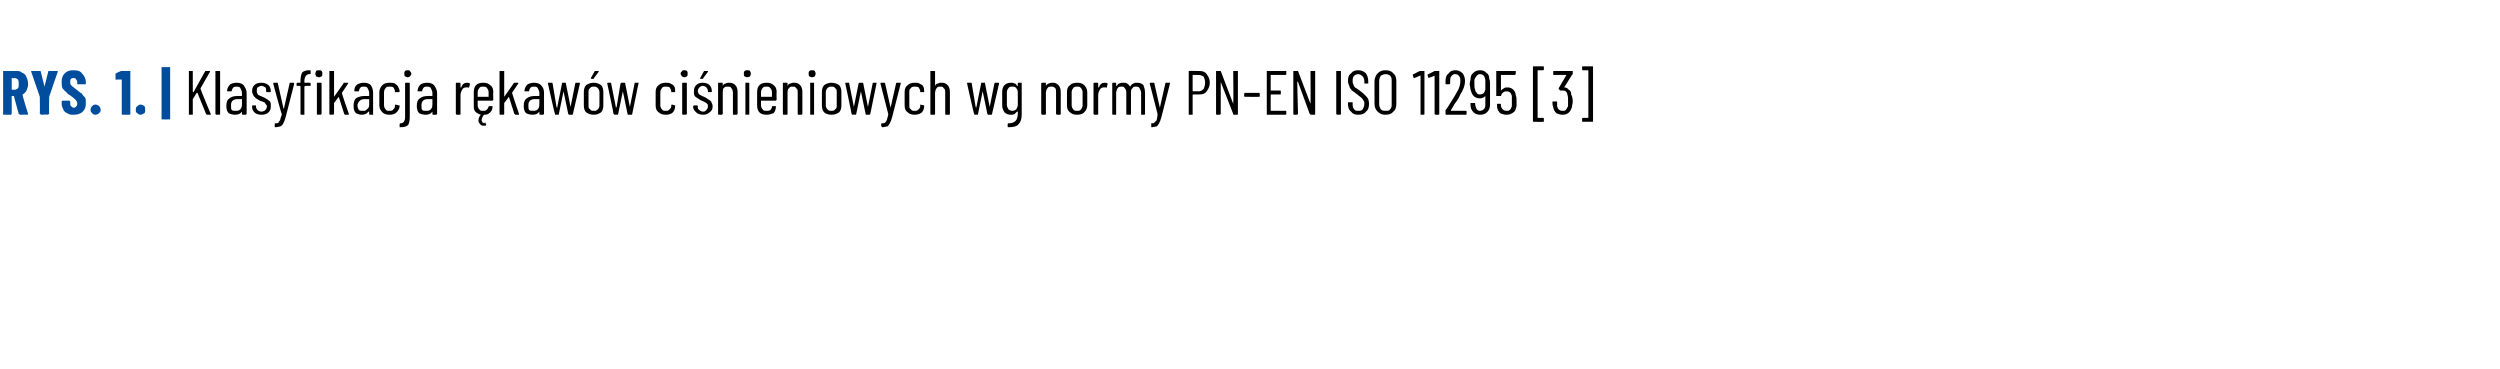 <?xml version="1.0" standalone="no"?><!DOCTYPE svg PUBLIC "-//W3C//DTD SVG 1.1//EN" "http://www.w3.org/Graphics/SVG/1.1/DTD/svg11.dtd"><svg xmlns="http://www.w3.org/2000/svg" version="1.1" width="320.3px" height="47.3px" viewBox="0 -1 320.3 47.3" style="top:-1px"><desc>RYS 1 Klasyfikacja rękawów ciśnieniowych wg normy PN-EN ISO 11295 3</desc><defs/><g class="svg-tables"><g class="svg-table-background"/></g><g id="Polygon61025"><path d="m24.2 13.7V8.1h.5v2.6c0 .1 0 .1.1.1l1.5-2.7h.6v.1l-1.2 2.1v.1c-.04-.02 1.3 3.2 1.3 3.2c0 0 .05.01 0 0v.1h-.5l-.1-.1l-1.1-2.7h-.1l-.5.8v2c-.04-.03-.5 0-.5 0c0 0 .05-.03 0 0zm3.5 0l-.1-.1V8.1h.6v5.5s0 .1-.1.1c.04-.03-.4 0-.4 0c0 0 .03-.03 0 0zm2.6-4.1c.4 0 .7.1.9.3c.2.3.4.6.4 1v2.7l-.1.1h-.4c-.1 0-.1-.1-.1-.1v-.3c-.2.3-.5.4-.9.4c-.3 0-.6-.1-.8-.2c-.2-.2-.3-.5-.3-.9c0-.5.1-.8.4-1c.2-.2.6-.3 1-.3h.6v-.4c0-.2-.1-.4-.2-.6c-.1-.2-.3-.2-.5-.2c-.1 0-.3 0-.4.1c-.1.1-.2.3-.2.4c0 .1 0 .1-.1.1h-.5v-.1c0-.3.2-.6.4-.8c.2-.1.5-.2.8-.2zm-.1 3.6c.2 0 .4 0 .6-.2c.1-.1.2-.3.2-.6v-.7h-.6c-.3 0-.5.1-.6.2c-.2.2-.2.4-.2.6c0 .3 0 .5.1.6c.1.1.3.1.5.1zm3.3.5c-.4 0-.7-.1-.9-.3c-.2-.2-.3-.4-.3-.7v-.1s0-.1.1-.1h.4v.2c0 .1.1.3.2.4c.1.1.3.2.5.2c.2 0 .4-.1.5-.2c.1-.1.2-.3.2-.5c0-.1-.1-.2-.2-.3c0-.1-.1-.2-.2-.2c-.1-.1-.3-.1-.5-.2c-.2-.1-.3-.2-.5-.3l-.3-.3c-.1-.2-.2-.4-.2-.6c0-.4.1-.6.3-.8c.2-.2.5-.3.9-.3c.4 0 .6.1.9.3c.2.2.3.5.3.8c0 .1-.1.1-.1.1h-.4s-.1 0-.1-.1c0-.2 0-.4-.1-.5c-.2-.1-.3-.2-.5-.2c-.2 0-.3.1-.5.2c-.1.1-.1.3-.1.5c0 .1 0 .2.1.3c0 .1.1.2.2.2c.1.1.3.1.4.2c.3.1.4.2.6.3c.1.1.3.2.4.3c.1.2.1.4.1.6c0 .4-.1.6-.3.8c-.2.2-.5.3-.9.3zm1.7 1.6v-.4c0-.1 0-.1.1-.1c.1 0 .3 0 .4-.1c0-.1.1-.2.2-.3c0-.2.1-.4.2-.7v-.1c-.04.05-1.1-3.9-1.1-3.9c0 0 .03-.01 0 0c0-.1.1-.1.1-.1h.4c.1 0 .1 0 .1.1l.7 3.1c0 .1 0 .1.1.1v-.1l.7-3.1c0-.1 0-.1.1-.1h.4l.1.1l-1.1 4.3c-.1.4-.2.6-.3.8c-.1.2-.2.3-.4.4c-.1 0-.4.1-.6.1c-.03-.03-.1 0-.1 0c0 0 .03-.03 0 0zm4.4-6.8c-.2 0-.3.1-.4.2c-.1.1-.2.4-.2.6v.3h.7s.1 0 .1.1v.3h-.7l-.1.1v3.6h-.4c-.1 0-.1-.1-.1-.1v-3.5s0-.1-.1-.1h-.4v-.3c0-.1.1-.1.1-.1h.4v-.3c0-.4.1-.8.2-1c.2-.2.5-.3.9-.3h.1c.1 0 .1 0 .1.1v.3c0 .1-.1.1-.1.1h-.1zm1.3.4c-.2 0-.3-.1-.4-.1c0-.1-.1-.2-.1-.4c0-.1.1-.2.1-.3c.1-.1.2-.1.4-.1c.1 0 .2 0 .3.1c.1.1.1.2.1.3c0 .2 0 .3-.1.4c-.1 0-.2.1-.3.1zm-.2 4.8c-.1 0-.1-.1-.1-.1V9.7c0-.1 0-.1.1-.1h.4s.1 0 .1.1v3.9l-.1.1c-.03-.03-.4 0-.4 0c0 0-.04-.03 0 0zm1.6 0c-.1 0-.1-.1-.1-.1V8.1h.6v3.3L44 9.7c0-.1 0-.1.1-.1h.5v.1l-.8 1.2c-.1 0-.1 0 0 0c-.05 0 .9 2.7.9 2.7c0 0 0 .01 0 0c0 .1 0 .1-.1.1h-.4l-.1-.1l-.7-2.2c0-.1 0-.1 0 0l-.6.8v1.4l-.1.1c-.03-.03-.4 0-.4 0c0 0-.04-.03 0 0zm4.3-4.1c.4 0 .7.1.9.3c.2.3.3.6.3 1v2.8h-.4c-.1 0-.1-.1-.1-.1v-.3h-.1c-.2.3-.5.4-.9.4c-.2 0-.5-.1-.7-.2c-.2-.2-.3-.5-.3-.9c0-.5.1-.8.3-1c.3-.2.7-.3 1.1-.3h.5c.1 0 .1 0 .1-.1v-.3c0-.2-.1-.4-.2-.6c-.1-.2-.3-.2-.5-.2c-.2 0-.3 0-.4.1c-.1.1-.2.3-.2.4c0 .1-.1.1-.1.1h-.5v-.1c0-.3.1-.6.4-.8c.2-.1.5-.2.8-.2zm-.1 3.6c.2 0 .4 0 .5-.2c.2-.1.3-.3.3-.6v-.6c0-.1 0-.1-.1-.1h-.5c-.3 0-.5.1-.6.2c-.2.2-.3.4-.3.6c0 .3.1.5.2.6c.1.1.3.1.5.1zm3.4.5c-.4 0-.7-.1-.9-.3c-.2-.2-.4-.5-.4-.9v-1.7c0-.4.2-.7.4-.9c.2-.2.5-.3.9-.3c.2 0 .5 0 .7.1c.1.1.3.2.4.4c.1.2.2.4.2.6c0 .1-.1.1-.1.1h-.5v-.1c0-.2-.1-.3-.2-.5c-.1-.1-.3-.1-.5-.1c-.2 0-.4 0-.5.2c-.1.1-.2.3-.2.5v1.7c0 .2.1.4.2.5c.1.2.3.2.5.2c.2 0 .4 0 .5-.2c.1-.1.2-.2.2-.4v-.1s0-.1.1-.1l.4.1h.1v.1c0 .3-.2.6-.4.8c-.2.2-.5.3-.9.3zm2.3-4.8c-.1 0-.2-.1-.3-.1c-.1-.1-.1-.2-.1-.4c0-.1 0-.2.1-.3c.1-.1.2-.1.3-.1c.2 0 .3 0 .3.1c.1.1.2.2.2.3c0 .2-.1.3-.2.4c0 0-.1.1-.3.1zm-.9 6.4h-.1v-.4s0-.1.1-.1c.4 0 .6-.3.6-.8V9.7c0-.1.1-.1.1-.1h.4c.1 0 .1 0 .1.1v4.3c0 .5-.1.8-.2 1c-.2.2-.5.3-1 .3zm3.4-5.7c.4 0 .7.1.9.3c.2.3.4.6.4 1v2.7l-.1.1h-.4c-.1 0-.1-.1-.1-.1v-.3c-.2.3-.5.4-.9.4c-.3 0-.6-.1-.8-.2c-.2-.2-.3-.5-.3-.9c0-.5.1-.8.4-1c.2-.2.6-.3 1-.3h.6v-.4c0-.2-.1-.4-.2-.6c-.1-.2-.3-.2-.5-.2c-.1 0-.3 0-.4.1c-.1.1-.2.3-.2.4c0 .1 0 .1-.1.1h-.5v-.1c0-.3.2-.6.4-.8c.2-.1.5-.2.8-.2zm-.1 3.6c.2 0 .4 0 .6-.2c.1-.1.2-.3.2-.6v-.7h-.6c-.3 0-.5.1-.6.2c-.2.2-.2.4-.2.6c0 .3 0 .5.1.6c.1.1.3.1.5.1zm5.2-3.6c.1 0 .3 0 .4.1v.1l-.1.4s0 .1-.1 0h-.3c-.2 0-.4.1-.5.3c-.1.2-.2.4-.2.7v2.4s0 .1-.1.1h-.4l-.1-.1V9.7c0-.1.1-.1.1-.1h.4c.1 0 .1 0 .1.1v.5h.1c.1-.4.4-.6.7-.6zm3.4 2.2l-.1.1h-1.9v.6c0 .2.1.4.2.5c.1.2.3.2.5.2c.2 0 .3 0 .4-.1c.2-.1.2-.3.3-.4c0-.1 0-.1.1-.1h.4v.1c0 .3-.1.5-.3.7c-.2.2-.4.3-.7.3h-.1c-.2.3-.3.5-.3.7c0 .1.1.2.1.3c.1 0 .2.1.3.1v-.1h.1v.1c.04.01.1.2.1.2c0 0-.04.01 0 0l-.1.1h-.2c-.2 0-.3 0-.4-.1c-.1-.1-.2-.2-.3-.4v-.2c0-.2.1-.5.3-.7c-.3-.1-.5-.2-.7-.4c-.2-.2-.2-.5-.2-.8v-1.7c0-.4.1-.7.3-.9c.2-.2.5-.3.9-.3c.4 0 .7.1.9.3c.3.2.4.5.4.9c-.03-.02 0 1 0 1c0 0-.03-.02 0 0zm-1.3-1.7c-.2 0-.4 0-.5.2c-.1.1-.2.3-.2.5v.6h1.4v-.6c0-.2-.1-.4-.2-.5c-.1-.2-.3-.2-.5-.2zm2.2 3.6c-.1 0-.1-.1-.1-.1V8.1h.6v3.3l1.2-1.7c0-.1.1-.1.1-.1h.5v.1l-.8 1.2c-.02 0 .9 2.7.9 2.7c0 0 .04.01 0 0v.1h-.5s0-.1-.1-.1l-.7-2.2c0-.1 0-.1 0 0l-.6.8v1.4s0 .1-.1.1c0-.03-.4 0-.4 0c0 0 0-.03 0 0zm4.3-4.1c.4 0 .7.1.9.3c.3.3.4.6.4 1v2.7l-.1.1h-.4c-.1 0-.1-.1-.1-.1v-.3c-.2.3-.5.4-.9.4c-.3 0-.6-.1-.8-.2c-.2-.2-.3-.5-.3-.9c0-.5.1-.8.4-1c.2-.2.6-.3 1-.3h.6v-.4c0-.2-.1-.4-.2-.6c-.1-.2-.3-.2-.5-.2c-.1 0-.3 0-.4.1c-.1.1-.2.3-.2.4c0 .1 0 .1-.1.1h-.5v-.1c0-.3.2-.6.4-.8c.2-.1.5-.2.8-.2zm-.1 3.6c.2 0 .4 0 .6-.2c.1-.1.2-.3.2-.6v-.7h-.6c-.3 0-.5.1-.6.2c-.2.2-.2.4-.2.6c0 .3 0 .5.1.6c.2.1.3.1.5.1zm2.9.5c-.1 0-.1-.1-.1-.1c-.04 0-.9-3.9-.9-3.9c0 0 .02-.01 0 0c0-.1 0-.1.1-.1h.4s.1 0 .1.1l.5 3c0 .1.1.1.1.1v-.1l.6-3c0-.1 0-.1.1-.1h.3c.1 0 .1 0 .1.1l.6 3v.1v-.1l.6-3c0-.1.1-.1.1-.1h.4c.1 0 .1.1.1.1l-.9 3.9s0 .1-.1.1h-.4l-.1-.1l-.6-2.9v-.1v.1l-.6 2.9v.1c-.05-.03-.4 0-.4 0c0 0-.05-.03 0 0zm4.9 0c-.4 0-.7-.1-1-.3c-.2-.2-.3-.5-.3-.9v-1.7c0-.4.1-.7.3-.9c.3-.2.6-.3 1-.3c.3 0 .6.1.9.3c.2.2.3.5.3.9v1.7c0 .4-.1.7-.3.9c-.3.2-.6.3-.9.3zm0-.5c.2 0 .3 0 .5-.2c.1-.1.2-.3.2-.5v-1.7c0-.2-.1-.4-.2-.5c-.2-.2-.3-.2-.5-.2c-.2 0-.4 0-.5.2c-.2.1-.2.3-.2.5v1.7c0 .2 0 .4.2.5c.1.2.3.2.5.2zm-.3-4.1h-.1v-.1l.5-.9h.5v.1l-.6.8c0 .1 0 .1-.1.1h-.2s-.02-.01 0 0zm2.9 4.6s0-.1-.1-.1c.04 0-.8-3.9-.8-3.9c0 0-.01-.01 0 0c0-.1 0-.1.1-.1h.4v.1l.6 3v.1l.1-.1l.5-3l.1-.1h.4s.1 0 .1.1l.6 3v.1v-.1l.6-3c0-.1 0-.1.1-.1h.4s.1.1 0 .1l-.8 3.9s0 .1-.1.1h-.4c-.1 0-.1-.1-.1-.1l-.6-2.9v-.1v.1l-.6 2.9s0 .1-.1.1c.03-.03-.4 0-.4 0c0 0 .03-.03 0 0zm6.6 0c-.4 0-.7-.1-.9-.3c-.3-.2-.4-.5-.4-.9v-1.7c0-.4.1-.7.4-.9c.2-.2.5-.3.9-.3c.2 0 .5 0 .6.1c.2.1.4.2.5.4c.1.2.1.4.1.6v.1h-.5v-.1c0-.2-.1-.3-.2-.5c-.2-.1-.3-.1-.5-.1c-.2 0-.4 0-.5.2c-.1.1-.2.3-.2.5v1.7c0 .2.1.4.2.5c.1.2.3.2.5.2c.2 0 .3 0 .5-.2c.1-.1.2-.2.2-.4v-.1s0-.1.1-.1l.4.1v.1c0 .3-.1.6-.3.8c-.2.2-.5.3-.9.3zm2.4-4.8c-.2 0-.3-.1-.3-.1c-.1-.1-.2-.2-.2-.4c0-.1.1-.2.2-.3c0-.1.1-.1.3-.1c.1 0 .2 0 .3.1c.1.1.1.2.1.3c0 .2 0 .3-.1.4c-.1 0-.2.1-.3.1zm-.2 4.8c-.1 0-.1-.1-.1-.1V9.7c0-.1 0-.1.1-.1h.4s.1 0 .1.1v3.9l-.1.1c-.01-.03-.4 0-.4 0c0 0-.02-.03 0 0zm2.6 0c-.4 0-.7-.1-.9-.3c-.2-.2-.4-.4-.4-.7v-.1l.1-.1h.4c.1 0 .1.1.1.1v.1c0 .1 0 .3.2.4c.1.1.3.2.5.2c.2 0 .3-.1.4-.2c.1-.1.2-.3.2-.5c0-.1 0-.2-.1-.3c-.1-.1-.2-.2-.3-.2c-.1-.1-.2-.1-.4-.2c-.2-.1-.4-.2-.5-.3c-.2-.1-.3-.2-.4-.3c-.1-.2-.1-.4-.1-.6c0-.4.1-.6.3-.8c.2-.2.5-.3.8-.3c.4 0 .7.1.9.3c.2.2.3.5.3.8c0 .1 0 .1-.1.1h-.3c-.1 0-.1 0-.1-.1c0-.2-.1-.4-.2-.5c-.1-.1-.3-.2-.5-.2c-.1 0-.3.1-.4.2c-.1.1-.2.3-.2.5c0 .1.1.2.1.3c.1.1.2.2.3.2c.1.1.2.1.4.2c.2.1.4.2.5.3c.2.1.3.2.4.3c.1.2.2.4.2.6c0 .4-.1.6-.4.8c-.2.2-.5.3-.8.3zm-.3-4.6h-.1v-.1l.5-.9h.5v.1l-.6.8c0 .1 0 .1-.1.1h-.2s-.03-.01 0 0zm3.6.5c.4 0 .6.1.8.3c.2.2.3.5.3.9v2.8l-.1.1h-.4c-.1 0-.1-.1-.1-.1v-2.7c0-.3-.1-.5-.2-.6c-.1-.2-.2-.2-.5-.2c-.2 0-.3 0-.5.2c-.1.1-.1.4-.1.6v2.7l-.1.1h-.4c-.1 0-.1-.1-.1-.1V9.7c0-.1 0-.1.1-.1h.4s.1 0 .1.1v.3c.1-.2.2-.3.4-.3c.1-.1.3-.1.4-.1zm2.3-.7c-.1 0-.2-.1-.3-.1c-.1-.1-.1-.2-.1-.4c0-.1 0-.2.1-.3c.1-.1.2-.1.3-.1c.2 0 .3 0 .4.1c0 .1.1.2.1.3c0 .2-.1.3-.1.4c-.1 0-.2.1-.4.1zm-.2 4.8V9.6h.4c.1 0 .1 0 .1.1v3.9s0 .1-.1.1c.04-.03-.4 0-.4 0c0 0 .04-.03 0 0zm4-1.9l-.1.1h-1.9v.6c0 .2.1.4.2.5c.1.2.3.2.5.2c.2 0 .3 0 .5-.1c.1-.1.2-.3.2-.4c0-.1 0-.1.1-.1h.4c0 .1.1.1 0 .1c0 .3-.1.6-.3.8c-.3.1-.5.2-.9.2c-.4 0-.7-.1-.9-.3c-.2-.2-.3-.5-.3-.9v-1.7c0-.4.1-.7.3-.9c.2-.2.5-.3.9-.3c.4 0 .7.1.9.3c.3.2.4.5.4.9c-.03-.02 0 1 0 1c0 0-.03-.02 0 0zm-1.3-1.7c-.2 0-.4 0-.5.2c-.1.1-.2.3-.2.5v.6h1.4v-.6c0-.2-.1-.4-.2-.5c-.1-.2-.3-.2-.5-.2zm3.6-.5c.3 0 .5.1.7.3c.2.2.3.5.3.9v2.8l-.1.1h-.4c-.1 0-.1-.1-.1-.1v-2.7c0-.3 0-.5-.2-.6c-.1-.2-.2-.2-.4-.2c-.3 0-.4 0-.5.2c-.2.1-.2.4-.2.6v2.7s0 .1-.1.1h-.4c-.1 0-.1-.1-.1-.1V9.7c0-.1 0-.1.1-.1h.4c.1 0 .1 0 .1.1v.3c.1-.2.2-.3.4-.3c.1-.1.3-.1.5-.1zm2.2-.7c-.1 0-.2-.1-.3-.1c-.1-.1-.1-.2-.1-.4c0-.1 0-.2.1-.3c.1-.1.2-.1.3-.1c.2 0 .3 0 .4.1c0 .1.1.2.1.3c0 .2-.1.3-.1.4c-.1 0-.2.1-.4.1zm-.2 4.8V9.6h.5v4.1c-.04-.03-.5 0-.5 0c0 0 .05-.03 0 0zm2.7 0c-.3 0-.7-.1-.9-.3c-.2-.2-.3-.5-.3-.9v-1.7c0-.4.1-.7.3-.9c.3-.2.6-.3.9-.3c.4 0 .7.1 1 .3c.2.2.3.5.3.9v1.7c0 .4-.1.7-.3.9c-.3.2-.6.3-1 .3zm0-.5c.2 0 .4 0 .5-.2c.2-.1.2-.3.2-.5v-1.7c0-.2 0-.4-.2-.5c-.1-.2-.3-.2-.5-.2c-.2 0-.3 0-.5.2c-.1.1-.2.3-.2.5v1.7c0 .2.1.4.2.5c.2.2.3.2.5.2zm2.7.5l-.1-.1c.03 0-.8-3.9-.8-3.9c0 0-.02-.01 0 0c0-.1 0-.1.1-.1h.3c.1 0 .1 0 .1.1l.6 3v.1v-.1l.6-3c0-.1.1-.1.1-.1h.4s.1 0 .1.1l.6 3v.1v-.1l.6-3c0-.1 0-.1.1-.1h.4v.1l-.8 3.9l-.1.1h-.4c-.1 0-.1-.1-.1-.1l-.6-2.9v-.1v.1l-.6 2.9s0 .1-.1.1c.02-.03-.4 0-.4 0c0 0 .02-.03 0 0zm3.8 1.6v-.1h-.1v-.3c0-.1.1-.1.1-.1c.2 0 .3 0 .4-.1c.1-.1.2-.2.2-.3c.1-.2.1-.4.2-.7v-.1l-1-3.9s-.02-.01 0 0c0-.1 0-.1.1-.1h.4s.1 0 .1.1l.7 3.1v.1v-.1l.7-3.1c0-.1.1-.1.1-.1h.5v.1l-1.1 4.3c-.1.4-.2.6-.3.8c-.1.2-.2.3-.3.4c-.2 0-.4.1-.7.1c.02-.03 0 0 0 0c0 0-.02-.03 0 0zm4.2-1.6c-.4 0-.7-.1-.9-.3c-.3-.2-.4-.5-.4-.9v-1.7c0-.4.1-.7.4-.9c.2-.2.5-.3.9-.3c.2 0 .4 0 .6.1c.2.1.4.2.5.4c.1.2.1.4.1.6v.1h-.5v-.1c0-.2-.1-.3-.2-.5c-.2-.1-.3-.1-.5-.1c-.2 0-.4 0-.5.2c-.2.1-.2.3-.2.5v1.7c0 .2 0 .4.2.5c.1.2.3.2.5.2c.2 0 .3 0 .5-.2c.1-.1.2-.2.2-.4v-.2l.5.1v.1c0 .3-.1.6-.3.8c-.2.2-.6.3-.9.3zm3.5-4.1c.3 0 .5.1.7.3c.2.2.3.5.3.9v2.8s0 .1-.1.1h-.4c-.1 0-.1-.1-.1-.1v-2.7c0-.3 0-.5-.2-.6c-.1-.2-.2-.2-.4-.2c-.2 0-.4 0-.5.2c-.1.1-.2.4-.2.6v2.7s0 .1-.1.1h-.4c-.1 0-.1-.1-.1-.1V8.1h.6v1.9c.1-.2.2-.3.4-.3c.1-.1.3-.1.5-.1zm4.2 4.1c-.1 0-.1-.1-.1-.1c-.03 0-.9-3.9-.9-3.9c0 0 .02-.01 0 0c0-.1 0-.1.1-.1h.4s.1 0 .1.1l.5 3l.1.1v-.1l.6-3c0-.1 0-.1.1-.1h.3c.1 0 .1 0 .1.1l.6 3v.1v-.1l.6-3c0-.1.1-.1.1-.1h.4c.1 0 .1.1.1.1l-.9 3.9s0 .1-.1.1h-.4l-.1-.1l-.6-2.9v-.1v.1l-.6 2.9v.1c-.04-.03-.4 0-.4 0c0 0-.04-.03 0 0zm5.5-4v-.1h.5v4c0 .6-.1 1-.4 1.3c-.2.3-.7.4-1.3.4c0 0-.1 0-.1-.1v-.3c0-.1.1-.1.1-.1c.4 0 .7-.1.9-.3c.2-.2.3-.5.3-1v-.2h-.1l-.3.3c-.2.1-.3.1-.5.1c-.3 0-.6-.1-.8-.3c-.2-.3-.3-.6-.3-.9v-1.7c0-.4.1-.7.3-.9c.2-.2.5-.3.8-.3c.2 0 .3 0 .5.1c.1 0 .2.1.3.3h.1v-.1c-.03.05 0-.2 0-.2c0 0-.03 0 0 0zm-.7 3.5c.2 0 .4-.1.5-.2c.1-.2.2-.3.2-.6v-1.6c0-.2-.1-.4-.2-.5c-.1-.2-.3-.2-.5-.2c-.2 0-.4 0-.5.2c-.1.1-.2.3-.2.5v1.6c0 .3.1.4.2.6c.1.1.3.2.5.2zm5.2-3.6c.3 0 .5.1.7.3c.2.2.3.5.3.9v2.8s0 .1-.1.1h-.4l-.1-.1v-2.7c0-.3 0-.5-.1-.6c-.2-.2-.3-.2-.5-.2c-.2 0-.4 0-.5.2c-.1.1-.2.4-.2.6v2.7s0 .1-.1.1h-.4l-.1-.1V9.7c0-.1.1-.1.1-.1h.4c.1 0 .1 0 .1.1v.3c.1-.2.3-.3.4-.3c.1-.1.3-.1.5-.1zm3.1 4.1c-.4 0-.7-.1-.9-.3c-.3-.2-.4-.5-.4-.9v-1.7c0-.4.1-.7.4-.9c.2-.2.5-.3.9-.3c.4 0 .7.1.9.3c.2.2.4.5.4.9v1.7c0 .4-.2.7-.4.9c-.2.2-.5.3-.9.3zm0-.5c.2 0 .4 0 .5-.2c.1-.1.2-.3.2-.5v-1.7c0-.2-.1-.4-.2-.5c-.1-.2-.3-.2-.5-.2c-.2 0-.4 0-.5.2c-.1.1-.2.3-.2.5v1.7c0 .2.1.4.2.5c.1.2.3.2.5.2zm3.5-3.6c.1 0 .3 0 .4.1v.1l-.1.4s0 .1-.1 0h-.3c-.2 0-.4.1-.5.3c-.1.2-.2.4-.2.7v2.4s0 .1-.1.1h-.4l-.1-.1V9.7c0-.1.1-.1.1-.1h.4c.1 0 .1 0 .1.1v.5h.1c.1-.4.4-.6.7-.6zm4.2 0c.3 0 .6.1.8.3c.1.3.2.6.2 1v2.7s0 .1-.1.1h-.4v-2.8c0-.2-.1-.4-.2-.6c-.1-.2-.3-.2-.5-.2c-.2 0-.3 0-.4.2c-.2.1-.2.4-.2.6v2.7s0 .1-.1.1h-.4c-.1 0-.1-.1-.1-.1v-2.7c0-.2 0-.4-.2-.6c-.1-.2-.2-.2-.4-.2c-.2 0-.4 0-.5.2c-.1.1-.2.4-.2.6v2.8h-.4c-.1 0-.1-.1-.1-.1V9.7c0-.1 0-.1.1-.1h.4v.3c0 .1 0 .1.1.1c.1-.2.2-.3.3-.3c.2-.1.3-.1.5-.1c.2 0 .4 0 .5.1c.2.1.3.3.4.4c.1-.2.2-.3.4-.4c.2-.1.3-.1.5-.1zm1.8 5.7v-.5c.2 0 .3 0 .4-.1l.3-.3c0-.2.1-.4.1-.7v-.1c.03.05-1-3.9-1-3.9c0 0 0-.01 0 0c0-.1 0-.1.1-.1h.4c.1 0 .1 0 .1.1l.7 3.1v.1v-.1l.7-3.1c0-.1.1-.1.1-.1h.5v.1l-1.1 4.3c-.1.4-.2.6-.3.8c-.1.2-.2.3-.3.4c-.2 0-.4.1-.7.1c.04-.03 0 0 0 0c0 0 0-.03 0 0zm6.2-7.2c.4 0 .7.1.9.4c.2.3.4.6.4 1.1c0 .5-.2.8-.4 1.1c-.2.3-.5.4-.9.4h-.8c-.1 0-.1.1-.1.1v2.5h-.5V8.1c.04-.04 1.4 0 1.4 0c0 0-.04-.04 0 0zm-.1 2.6c.2 0 .4-.1.6-.3c.1-.2.2-.5.2-.8c0-.3-.1-.6-.2-.8c-.2-.1-.4-.2-.6-.2h-.8v2c0 .1 0 .1.1.1c-.04-.02.7 0 .7 0c0 0-.01-.02 0 0zm4.4-2.6h.6v5.5s0 .1-.1.1h-.4c-.1 0-.1-.1-.1-.1l-1.6-4.1v-.1v4.2l-.1.1h-.4c-.1 0-.1-.1-.1-.1V8.1h.6l1.6 4.2c.05-.03 0-4.2 0-4.2c0 0 .05.05 0 0zm1.5 3.3s-.1 0-.1-.1v-.3l.1-.1h1.8c.1 0 .1.1.1.1v.3c0 .1 0 .1-.1.1c.04.03-1.8 0-1.8 0c0 0 .01.03 0 0zm5.3-2.9s0 .1-.1.1h-1.9v2h1.2c.1 0 .1 0 .1.1v.3c0 .1 0 .1-.1.1h-1.2v2c0 .1 0 .1.1.1h1.8c.1 0 .1 0 .1.1v.3s0 .1-.1.1h-2.4V8.1h2.5v.4s-.01-.01 0 0zm3.1-.4h.6v5.5s0 .1-.1.1h-.5s0-.1-.1-.1l-1.5-4.1v-.1c0 .1-.1.1-.1.1l.1 4.1l-.1.1h-.4c-.1 0-.1-.1-.1-.1V8.1h.6l1.6 4.2c.03-.03 0-4.2 0-4.2c0 0 .03.05 0 0zm3.4 5.6l-.1-.1V8.1h.6v5.5s0 .1-.1.1c.02-.03-.4 0-.4 0c0 0 .01-.03 0 0zm2.7 0c-.4 0-.7-.1-.9-.4c-.3-.2-.4-.6-.4-1v-.2h.6v.2c0 .3 0 .5.2.7c.1.2.3.2.5.2c.3 0 .4 0 .6-.2c.1-.2.2-.4.2-.7c0-.1 0-.3-.1-.4c-.1-.2-.2-.3-.3-.4c-.1-.1-.3-.2-.5-.4c-.3-.2-.5-.4-.7-.5c-.1-.2-.3-.3-.3-.5c-.1-.2-.2-.5-.2-.7c0-.5.1-.8.4-1c.2-.3.5-.4.9-.4c.4 0 .7.1 1 .4c.2.3.3.6.3 1.1v.2h-.5v-.3c0-.2-.1-.5-.2-.6c-.2-.2-.4-.3-.6-.3c-.2 0-.4.1-.5.2c-.2.2-.2.4-.2.7c0 .1 0 .3.1.4c0 .1.1.3.2.4c.2.1.3.2.6.4c.3.2.5.4.7.6c.1.1.3.3.4.5c0 .1.1.3.1.6c0 .4-.1.8-.4 1c-.2.3-.6.4-1 .4zm3.5 0c-.4 0-.7-.1-1-.4c-.2-.2-.4-.5-.4-1V9.4c0-.4.2-.8.4-1c.3-.3.6-.4 1-.4c.4 0 .8.1 1 .4c.3.2.4.6.4 1v2.9c0 .4-.1.8-.4 1c-.2.3-.6.4-1 .4zm0-.5c.3 0 .5 0 .6-.2c.2-.2.2-.4.2-.6v-3c0-.3 0-.5-.2-.7c-.1-.1-.3-.2-.6-.2c-.2 0-.4.1-.6.2c-.1.2-.2.4-.2.7v3c0 .2.1.4.2.6c.2.2.4.2.6.2zm4.4-5.1h.6v5.5s0 .1-.1.1h-.4v-5h-.1c.02.02-.7.3-.7.3c0 0-.06-.03-.1 0v-.1c-.03 0-.1-.3-.1-.3c0 0 .03-.01 0 0c0 0 0-.1.1-.1l.8-.4s.01-.01 0 0zm1.9 0h.6v5.5s0 .1-.1.1h-.4l-.1-.1V8.7c0 .02-.8.3-.8.3c0 0 .02-.03 0 0v-.1c-.05 0-.1-.3-.1-.3c0 0 .01-.01 0 0c0 0 0-.1.1-.1l.8-.4s-.01-.01 0 0zm2.1 5v.1h1.9c.1 0 .1 0 .1.1v.3s0 .1-.1.1h-2.5c-.1 0-.1-.1-.1-.1v-.5c.2-.2.3-.4.3-.4c.5-.8.9-1.4 1.1-1.8c.4-.6.5-1.1.5-1.5c0-.3 0-.5-.2-.7c-.1-.1-.2-.2-.5-.2c-.2 0-.3.1-.4.2c-.2.2-.2.4-.2.7v.3l-.1.1h-.4c-.1 0-.1-.1-.1-.1v-.3c0-.4.1-.8.4-1c.2-.3.5-.4.9-.4c.3 0 .6.1.9.4c.2.3.3.6.3 1c0 .5-.2 1.1-.6 1.7c-.1.3-.4.8-.8 1.3c.04.02-.4.7-.4.7c0 0-.01.03 0 0zm5-.7c0 .4-.1.7-.4 1c-.2.2-.5.3-.9.3c-.3 0-.6-.1-.8-.3c-.3-.3-.4-.6-.4-1v-.2h.6v.1c0 .3.1.5.2.7c.1.1.2.2.4.2c.2 0 .4-.1.5-.2c.2-.2.2-.4.2-.7v-1c-.1.1-.2.2-.3.2c-.1.1-.3.1-.4.1c-.3 0-.6-.1-.8-.3c-.2-.2-.3-.5-.4-.8c0-.2-.1-.5-.1-.7c0-.3.1-.5.1-.6c0-.4.1-.7.4-.9c.2-.2.5-.3.8-.3c.4 0 .6.1.8.3c.3.2.4.4.4.8c.1.2.1.4.1.6v2.7zm-1.3-1.3c.4 0 .6-.2.7-.6V9.2c-.1-.5-.3-.7-.7-.7c-.2 0-.3.1-.4.2c-.1.1-.2.3-.3.5v.6c0 .3 0 .5.1.7c0 .2.1.3.2.4c.1.2.3.2.4.2zm4.6.1c.1.2.1.5.1.8v.6c-.1.4-.2.7-.4.8c-.3.2-.5.3-.9.3c-.3 0-.6-.1-.8-.2c-.2-.2-.4-.5-.4-.9c-.02.01 0-.2 0-.2c0 0-.04-.04 0 0v-.1h.4c.1 0 .1 0 .1.1v.2c.1.4.4.6.7.6c.2 0 .3 0 .4-.1c.2-.1.2-.3.3-.5v-1.3c-.1-.4-.3-.6-.7-.6c-.3 0-.6.2-.7.6h-.6V8.1h2.5v.4l-.1.1h-1.8v2c.1-.1.2-.2.4-.3c.1-.1.3-.1.5-.1c.2 0 .5.1.7.3c.1.1.3.4.3.7zm2.3 3.4h-.1v-7c0-.1 0-.1.1-.1h1.2c.1 0 .1 0 .1.1v.3s0 .1-.1.1h-.7v6.1h.7c.1 0 .1.1.1.1v.4h-.1c.03.04-1.2 0-1.2 0c0 0-.01.04 0 0zm4.8-3.5c.1.2.2.5.2.9c0 .3-.1.5-.1.7c-.2.7-.6 1-1.2 1c-.3 0-.6-.1-.8-.2c-.2-.2-.4-.5-.4-.8c-.1-.2-.1-.4-.1-.6c0-.1 0-.1.1-.1h.4c.1 0 .1 0 .1.1v.5c.1.4.3.6.7.6c.2 0 .3 0 .4-.1c.1-.1.2-.3.3-.5v-.7c0-.3 0-.6-.1-.8c0-.2-.1-.3-.2-.4c-.1-.1-.3-.1-.4-.1h-.3l-.2-.2v-.1l1-1.7c.1 0 .1 0 0 0H199v-.5h2.5v.4l-.1.1l-1 1.6c.3 0 .4.1.6.3c.2.1.3.3.3.6zm2.8 3.5h-1.4v-.4s0-.1.1-.1h.7V8h-.7c-.1 0-.1-.1-.1-.1v-.3c0-.1 0-.1.1-.1h1.2c.1 0 .1 0 .1.1v7s0-.04 0 0z" stroke="none" fill="#000"/></g><g id="Polygon61024"><path d="m2.6 13.7c-.1 0-.1-.1-.2-.1l-.6-2.2v-.1h-.3v2.3l-.1.1h-1V8.1h1.7c.3 0 .5 0 .7.2c.3.1.5.3.6.6c.1.2.2.5.2.9c0 .3-.1.5-.2.8c-.1.2-.3.4-.5.5v.1c-.04 0 .7 2.4.7 2.4c0 0 .01-.01 0 0c0 0 0 .1-.1.1c.02-.03-.9 0-.9 0c0 0-.04-.03 0 0zM1.5 9v1.5h.4c.1 0 .3-.1.4-.2c.1-.1.1-.3.1-.5c0-.3 0-.4-.1-.6c-.1-.1-.3-.2-.4-.2c-.02.04-.4 0-.4 0c0 0 .02.04 0 0zm3.7 4.7v-.1h-.1c.03-.03 0-2.1 0-2.1v-.1L4 8.2v-.1h1.2l.5 2l.5-2h1.2v.1c-.01-.02-1.1 3.2-1.1 3.2v.1s-.04 2.07 0 2.1h-.1v.1c-.04-.04-1 0-1 0c0 0 .03-.04 0 0zm4.2 0c-.3 0-.5 0-.8-.2c-.2-.1-.4-.2-.5-.5c-.1-.2-.2-.4-.2-.7v-.3l.1-.1h.9l.1.1v.2c0 .2 0 .3.1.4c.1.1.2.2.4.2c.1 0 .2-.1.3-.2c.1-.1.1-.2.1-.4c0-.1-.1-.3-.2-.4c-.1-.1-.3-.3-.6-.5c-.3-.2-.5-.3-.6-.5c-.2-.1-.3-.3-.5-.5c-.1-.3-.1-.5-.1-.8c0-.5.1-.8.4-1.1c.3-.3.6-.4 1.1-.4c.5 0 .9.1 1.1.4c.3.3.5.7.5 1.1v.2c0 .1 0 .1-.1.1h-1v-.3c0-.1-.1-.3-.2-.4c0-.1-.2-.1-.3-.1c-.1 0-.2 0-.3.1c-.1.1-.1.2-.1.4c0 .2 0 .3.1.4c.1.1.3.3.6.5c.4.3.6.5.8.6c.1.2.3.4.4.5c.1.2.1.4.1.7c0 .5-.1.8-.4 1.1c-.3.3-.7.4-1.2.4zm2.8 0c-.2 0-.3-.1-.4-.2c-.1-.1-.2-.2-.2-.4c0-.2.1-.4.2-.5c.1-.1.2-.2.4-.2c.2 0 .4.1.5.2c.1.1.2.3.2.5c0 .2-.1.3-.2.4c-.1.1-.3.2-.5.2zm3.3-5.6h1.2v5.5c0 .1-.1.1-.1.1h-.9c-.1 0-.1 0-.1-.1V9.2h-.1c.03-.03-.6 0-.6 0c0 0 0 .05 0 0h-.1v-.7c0-.1 0-.1.1-.1c-.04-.04.6-.3.6-.3c0 0 .02-.01 0 0zm2.5 5.6c-.2 0-.3-.1-.4-.2c-.2-.1-.2-.2-.2-.4c0-.2 0-.4.2-.5c.1-.1.2-.2.4-.2c.2 0 .4.1.5.2c.1.1.1.3.1.5c0 .2 0 .3-.1.4c-.2.1-.3.2-.5.2zm2.8.6h-.1V7.6h1.1v6.7h-.1c.01.01-.9 0-.9 0c0 0-.02.01 0 0z" stroke="none" fill="#004d9e"/></g></svg>